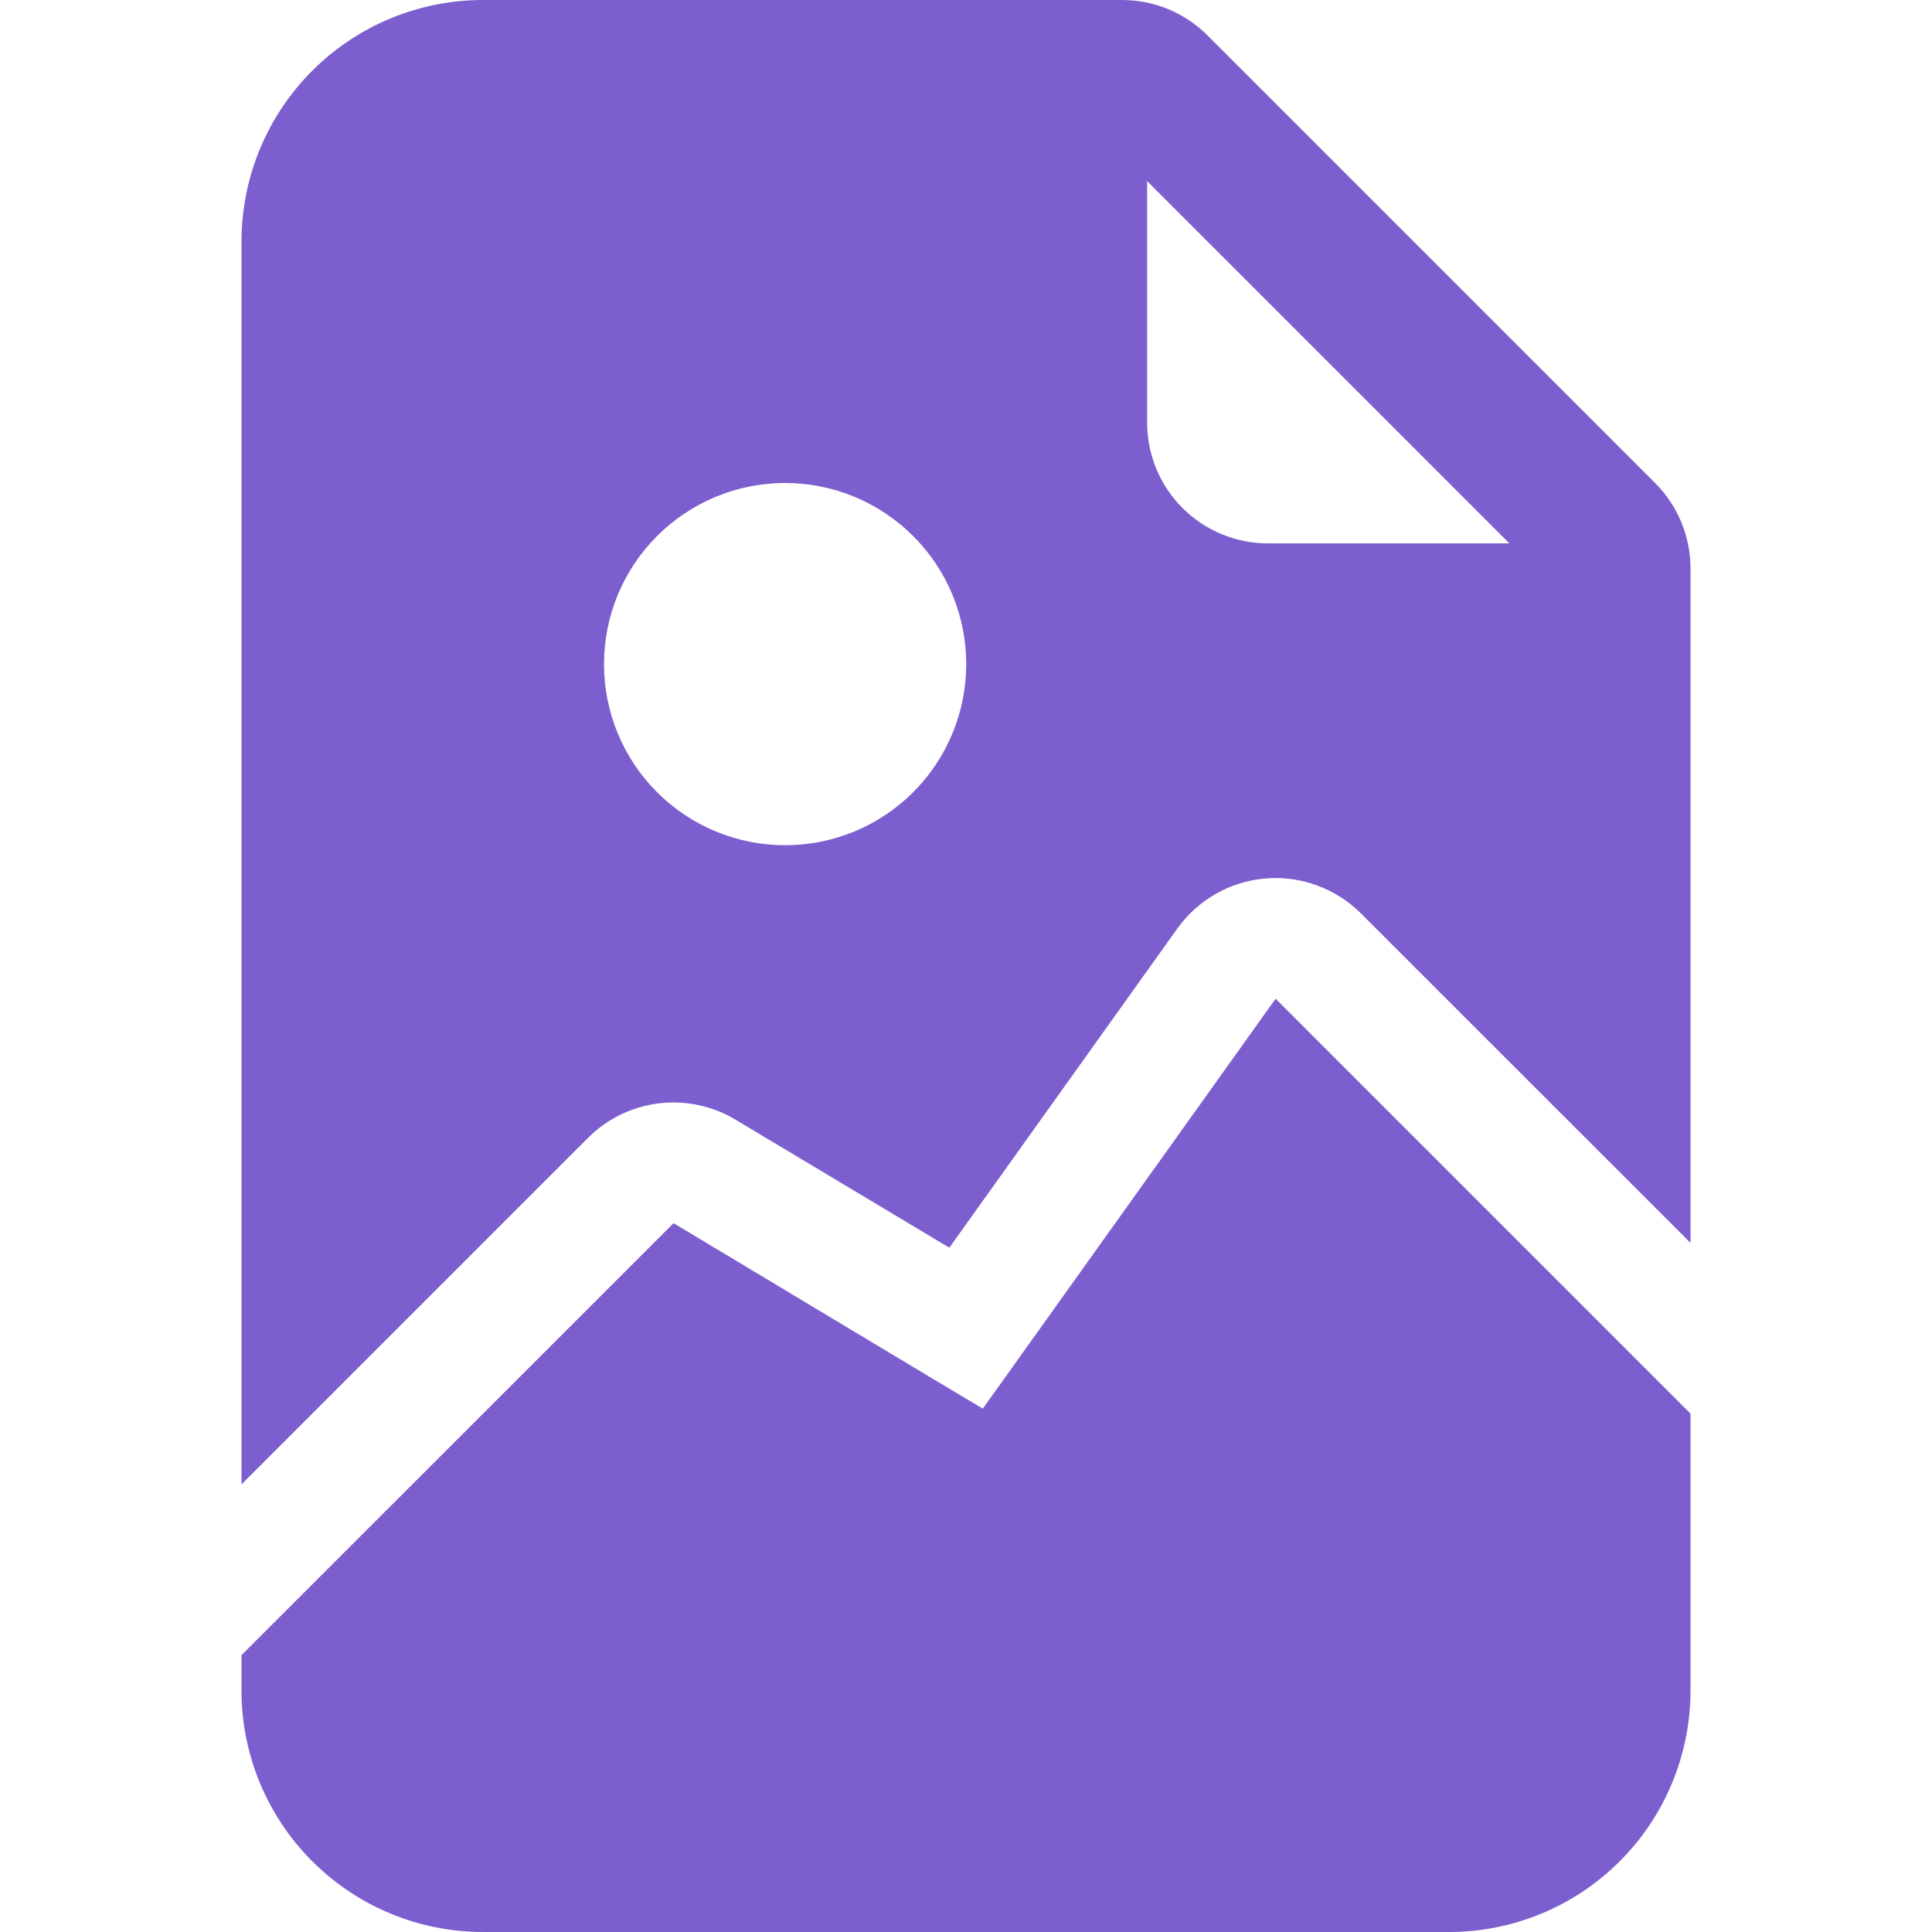 <?xml version="1.0" encoding="UTF-8"?>
<svg xmlns="http://www.w3.org/2000/svg" width="83" height="83" viewBox="0 0 83 83" fill="none">
  <g clip-path="url(#clip0_247_1696)">
    <path fill-rule="evenodd" clip-rule="evenodd" d="M20.75 0C17.998 0 15.36 1.093 13.414 3.039C11.468 4.984 10.375 7.623 10.375 10.375V63.77L25.263 48.882C26.082 48.064 27.15 47.542 28.299 47.402C29.447 47.261 30.61 47.508 31.602 48.104L40.784 53.602L50.578 39.892C51.016 39.279 51.582 38.77 52.237 38.398C52.891 38.026 53.619 37.802 54.369 37.739C55.12 37.677 55.874 37.779 56.581 38.038C57.288 38.297 57.93 38.706 58.463 39.238L72.625 53.395V24.418C72.625 23.042 72.078 21.723 71.105 20.75L51.875 1.52C50.902 0.547 49.583 0 48.207 0L20.75 0ZM10.375 72.625V71.105L28.936 52.549L40.167 59.288L42.221 60.517L43.611 58.572L54.801 42.906L72.625 60.73V72.625C72.625 75.377 71.532 78.016 69.586 79.961C67.641 81.907 65.002 83 62.25 83H20.75C17.998 83 15.36 81.907 13.414 79.961C11.468 78.016 10.375 75.377 10.375 72.625ZM49.281 7.781V18.156C49.281 19.532 49.828 20.852 50.801 21.824C51.773 22.797 53.093 23.344 54.469 23.344H64.844L49.281 7.781ZM41.51 28.531C41.51 30.595 40.691 32.574 39.231 34.033C37.772 35.493 35.793 36.312 33.729 36.312C31.665 36.312 29.686 35.493 28.227 34.033C26.768 32.574 25.948 30.595 25.948 28.531C25.948 26.468 26.768 24.488 28.227 23.029C29.686 21.57 31.665 20.75 33.729 20.75C35.793 20.75 37.772 21.57 39.231 23.029C40.691 24.488 41.51 26.468 41.51 28.531Z" fill="#7D5ECE"></path>
  </g>
  <defs>
    <clipPath id="clip0_247_1696">
      <rect width="83" height="83" fill="white"></rect>
    </clipPath>
  </defs>
</svg>
